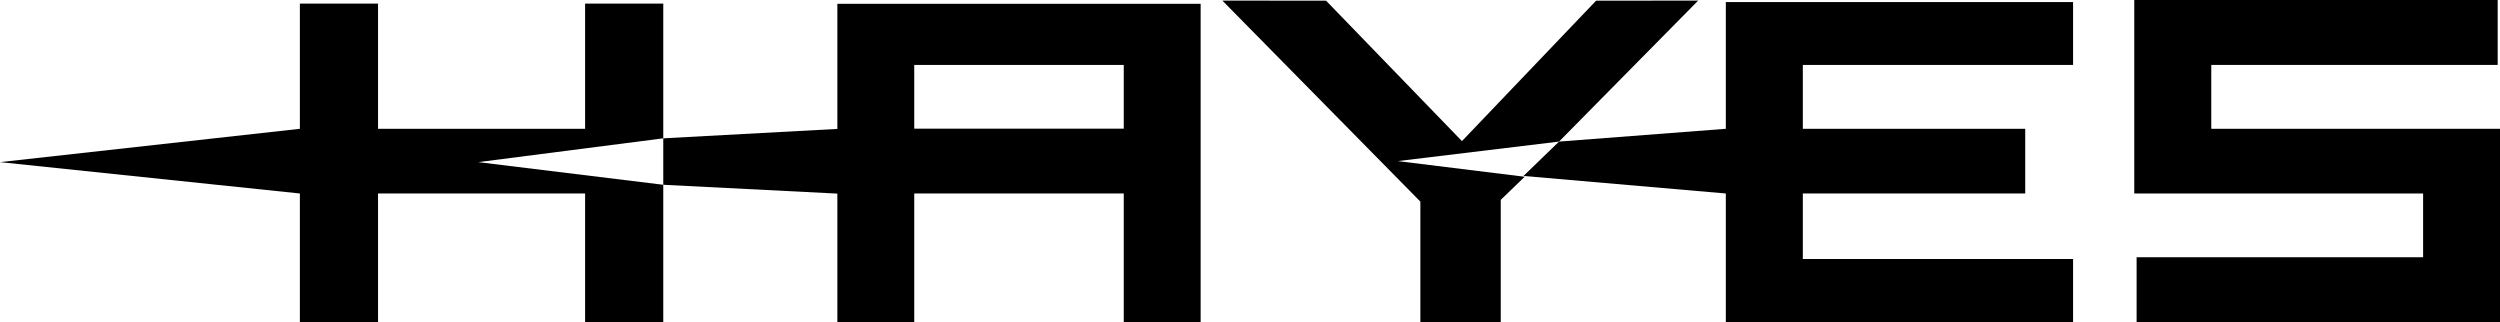 <?xml version="1.0" encoding="UTF-8"?>
<svg id="Layer_2" data-name="Layer 2" xmlns="http://www.w3.org/2000/svg" viewBox="0 0 215.26 27.75">
  <g id="Layer_1-2" data-name="Layer 1">
    <polygon points="50.38 .31 50.38 11.09 32.55 11.09 32.55 .31 25.82 .31 25.82 11.09 0 13.96 25.82 16.66 25.82 27.74 32.55 27.74 32.55 16.66 50.38 16.66 50.38 27.74 57.11 27.74 57.11 15.91 41.18 13.96 57.11 11.91 57.11 .31 50.38 .31"/>
    <path d="M78.72,5.59h18.04v5.49h-18.04V5.59ZM72.1,.33V11.1l-14.99,.81v4l14.99,.76v11.08h6.62v-11.09h18.04v11.09h6.62V.33h-31.29Z"/>
    <polygon points="122.3 17.36 122.3 27.74 129.22 27.74 129.22 17.21 131.28 15.22 120.35 13.87 134.24 12.19 146.22 .05 137.43 .06 125.88 12.15 114.18 .06 105.25 .05 122.3 17.36"/>
    <polygon points="183.77 0 183.77 16.66 204.34 16.66 208.64 16.66 208.64 22.15 183.97 22.15 183.97 27.74 215.26 27.74 215.26 11.09 194.7 11.09 190.4 11.09 190.4 5.59 215.06 5.59 215.06 0 183.77 0"/>
    <polygon points="148.6 .18 148.6 11.09 134.24 12.19 131.18 15.15 148.6 16.66 148.6 27.74 178.5 27.74 178.5 22.3 155.23 22.3 155.23 16.66 162.21 16.66 174.38 16.66 174.38 11.09 155.23 11.09 155.23 5.59 178.5 5.59 178.5 .18 148.6 .18"/>
  </g>
</svg>